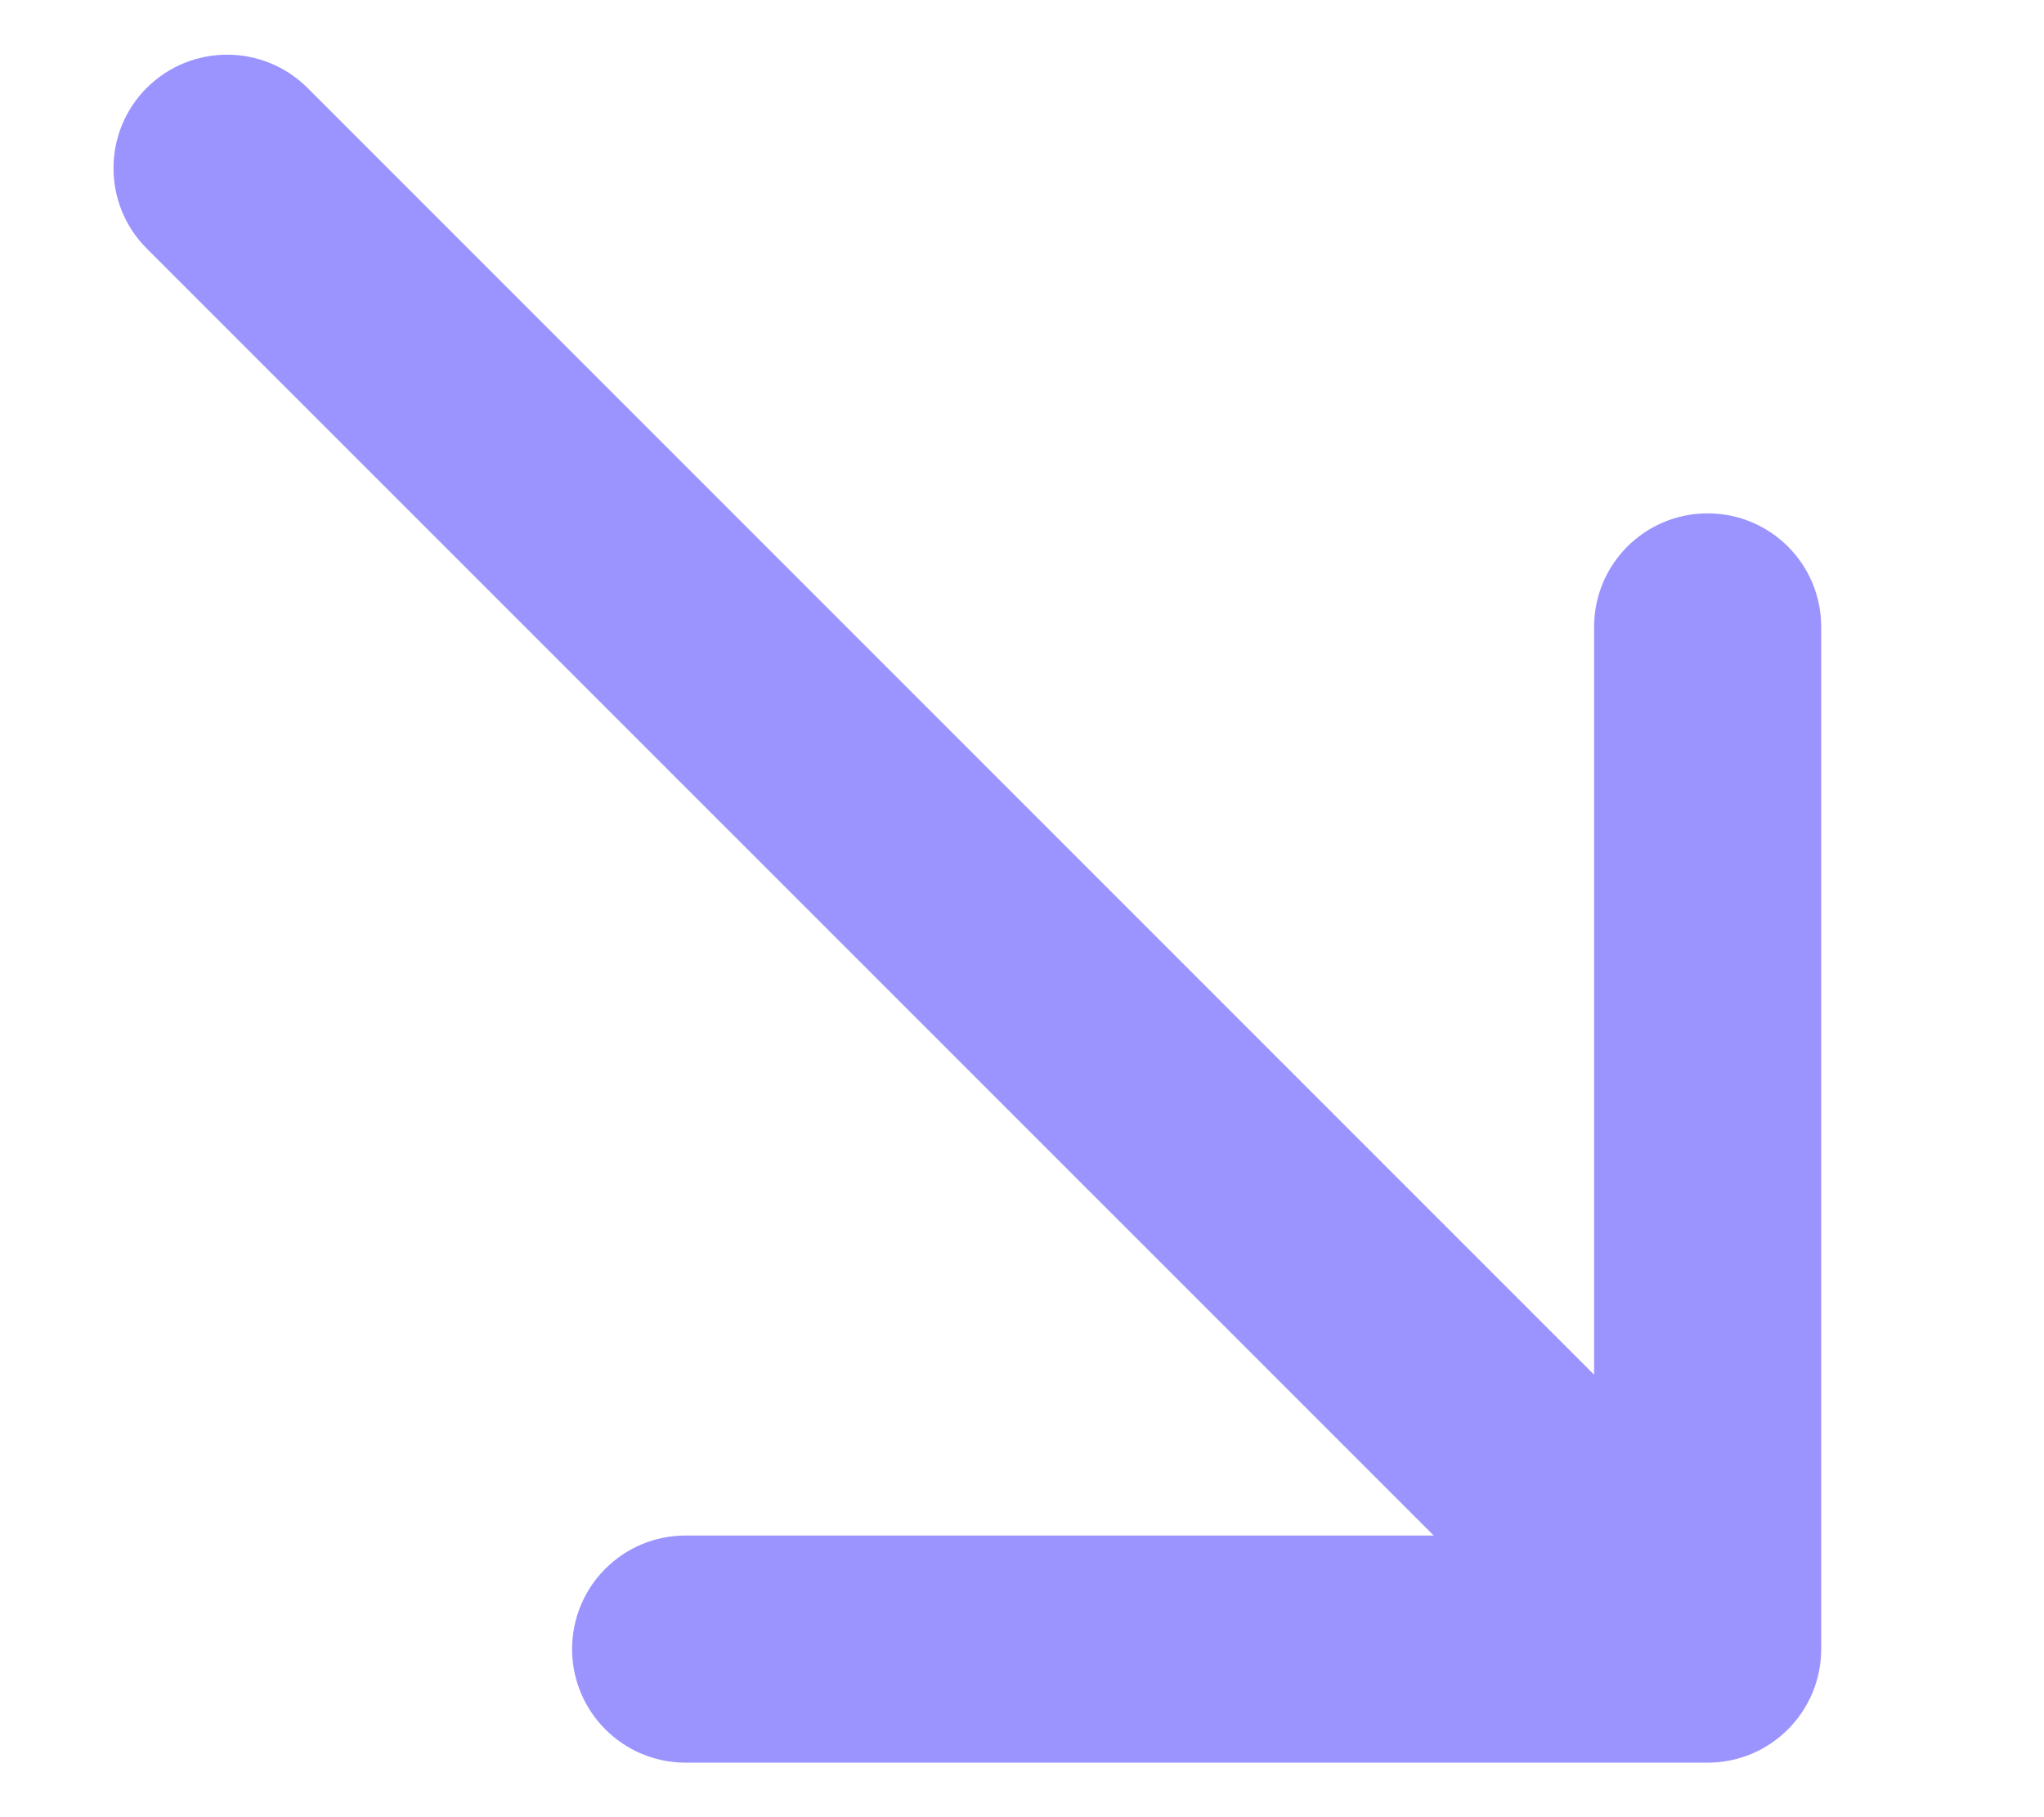 <?xml version="1.0" encoding="UTF-8"?> <svg xmlns="http://www.w3.org/2000/svg" width="9" height="8" viewBox="0 0 9 8" fill="none"> <path d="M1.354 0.387C1.158 0.192 0.842 0.192 0.646 0.387C0.451 0.582 0.451 0.899 0.646 1.094L1.354 0.387ZM7.519 7.76C7.795 7.76 8.019 7.536 8.019 7.26L8.019 2.76C8.019 2.483 7.795 2.26 7.519 2.26C7.243 2.26 7.019 2.483 7.019 2.76L7.019 6.76L3.019 6.76C2.743 6.76 2.519 6.983 2.519 7.26C2.519 7.536 2.743 7.76 3.019 7.76L7.519 7.76ZM0.646 1.094L7.166 7.613L7.873 6.906L1.354 0.387L0.646 1.094Z" fill="#9B94FF"></path> </svg> 